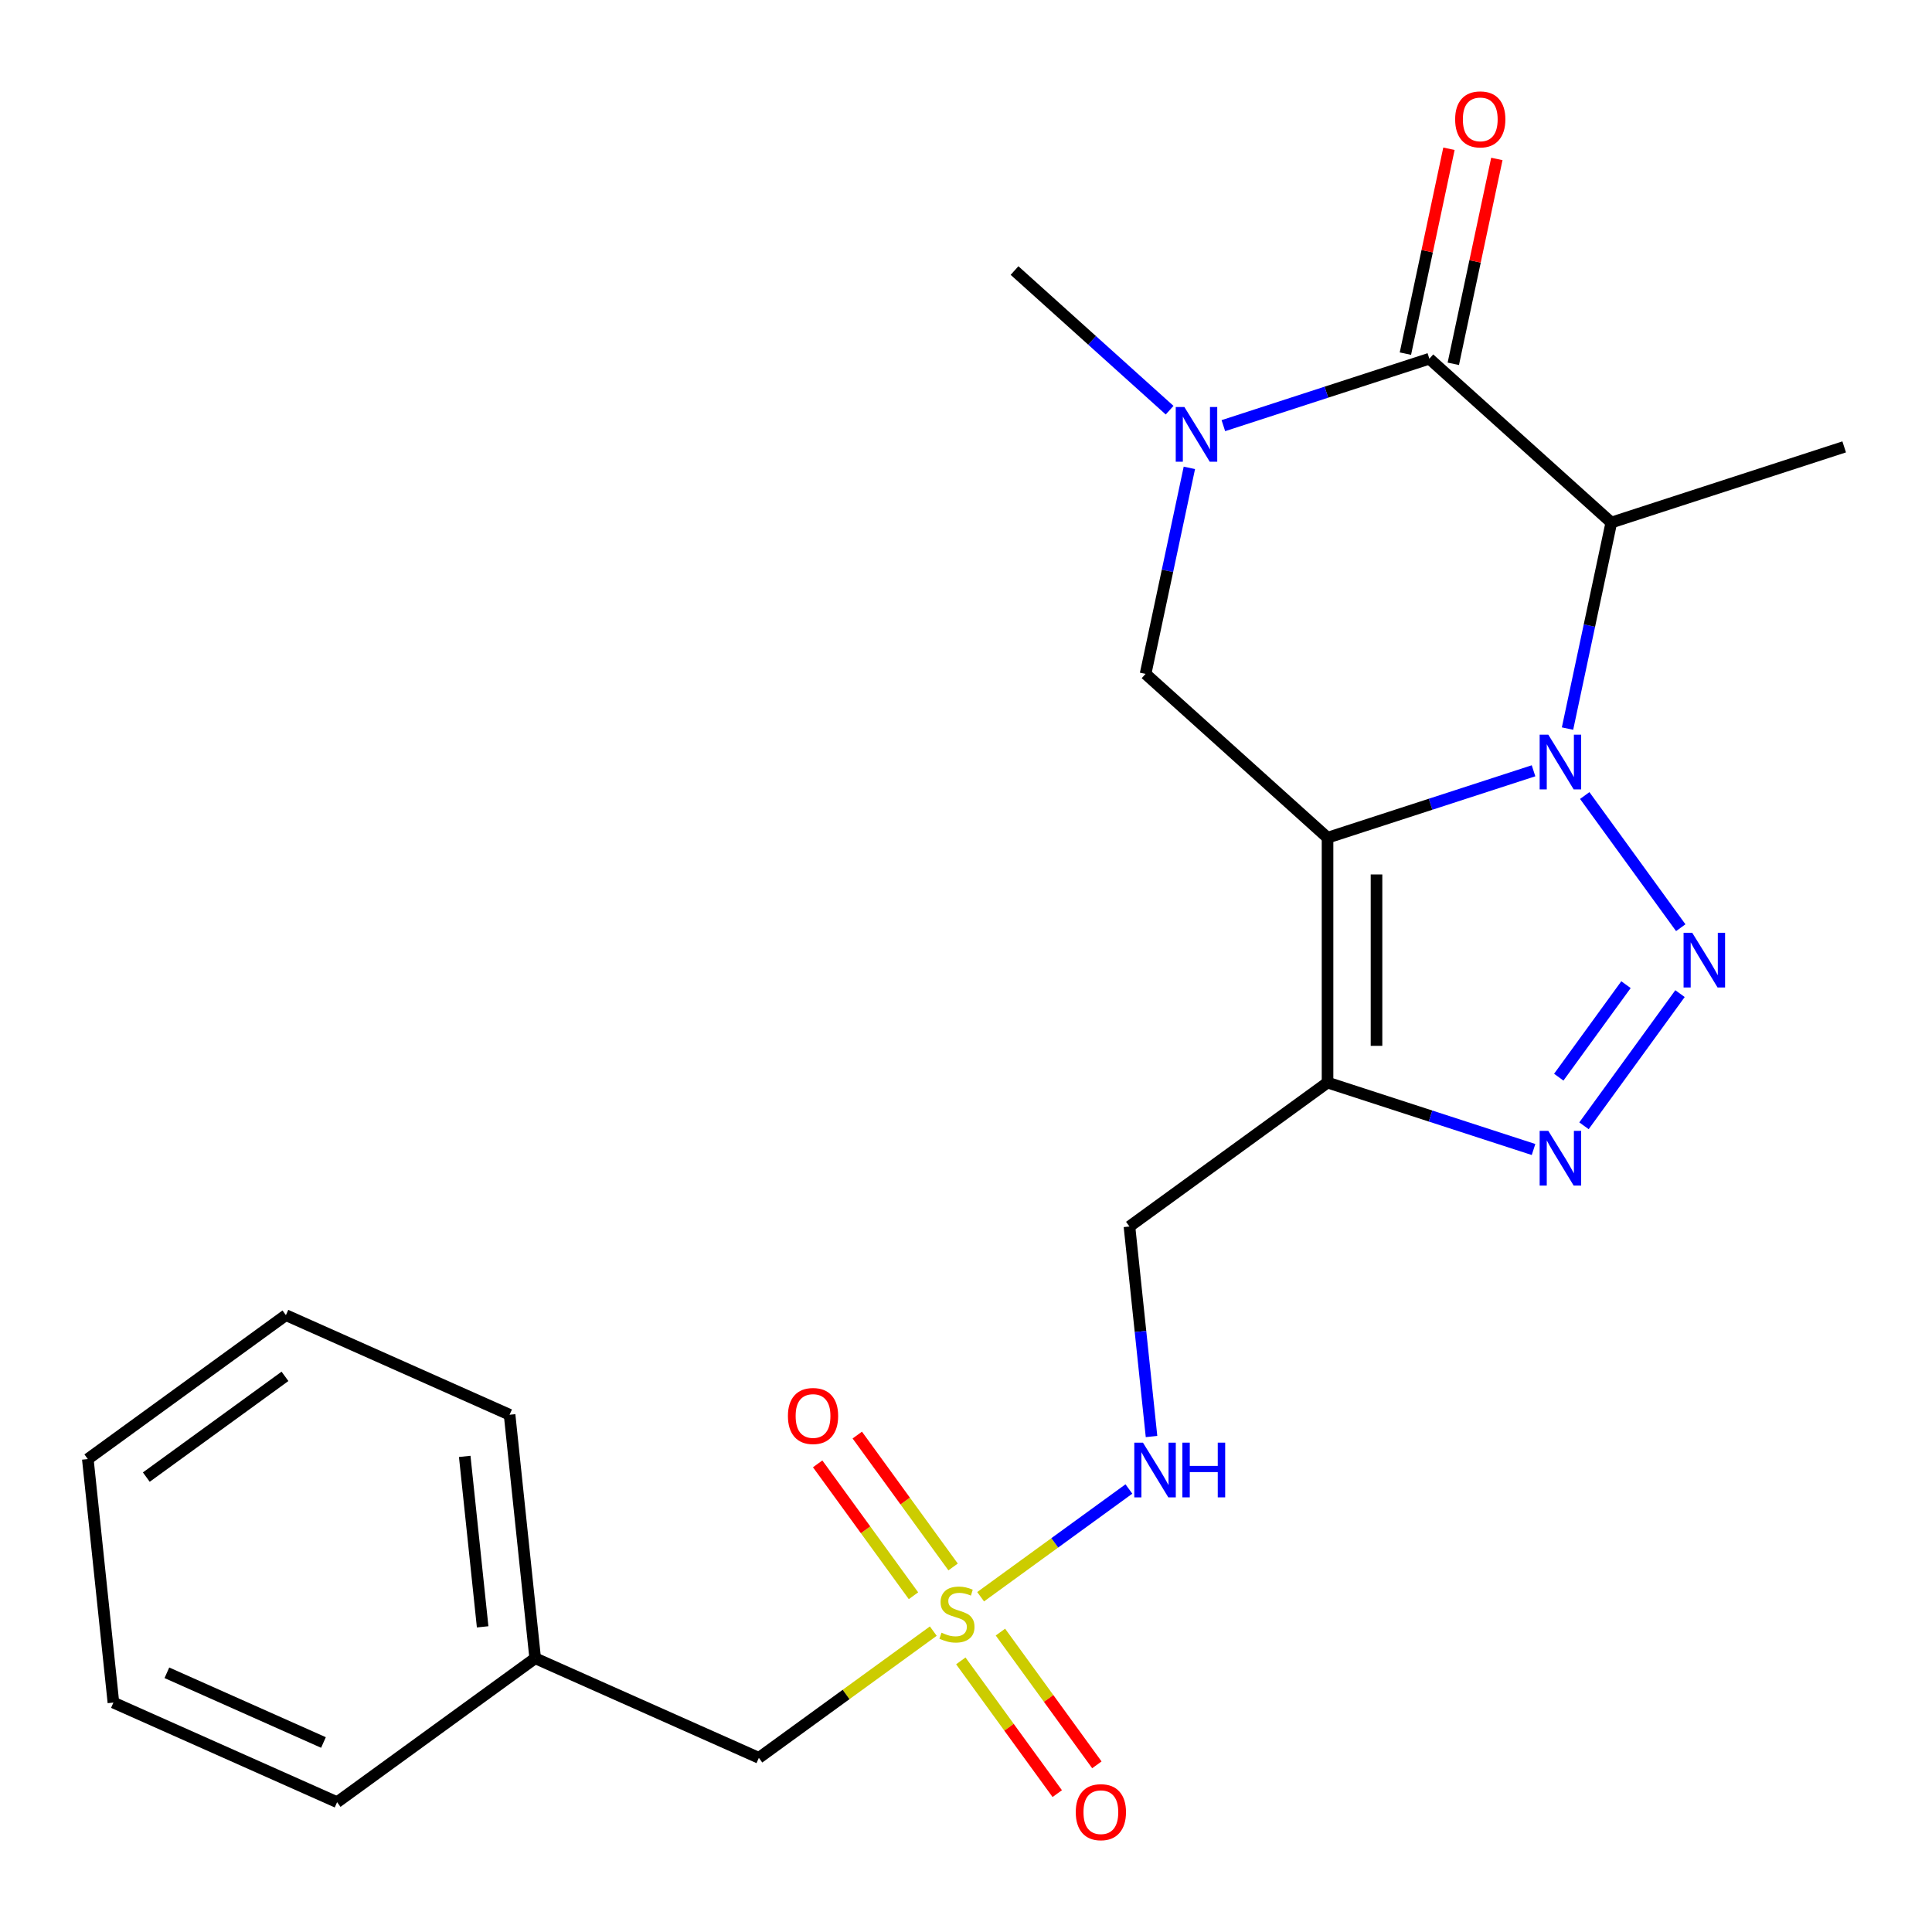 <?xml version='1.0' encoding='iso-8859-1'?>
<svg version='1.1' baseProfile='full'
              xmlns='http://www.w3.org/2000/svg'
                      xmlns:rdkit='http://www.rdkit.org/xml'
                      xmlns:xlink='http://www.w3.org/1999/xlink'
                  xml:space='preserve'
width='1000px' height='1000px' viewBox='0 0 1000 1000'>
<!-- END OF HEADER -->
<rect style='opacity:1.0;fill:#FFFFFF;stroke:none' width='1000' height='1000' x='0' y='0'> </rect>
<path class='bond-0' d='M 793.756,398.958 L 740.444,416.28' style='fill:none;fill-rule:evenodd;stroke:#0000FF;stroke-width:6px;stroke-linecap:butt;stroke-linejoin:miter;stroke-opacity:1' />
<path class='bond-0' d='M 740.444,416.28 L 687.132,433.602' style='fill:none;fill-rule:evenodd;stroke:#000000;stroke-width:6px;stroke-linecap:butt;stroke-linejoin:miter;stroke-opacity:1' />
<path class='bond-1' d='M 820.254,411.767 L 869.956,480.177' style='fill:none;fill-rule:evenodd;stroke:#0000FF;stroke-width:6px;stroke-linecap:butt;stroke-linejoin:miter;stroke-opacity:1' />
<path class='bond-2' d='M 811.347,377.111 L 822.68,323.792' style='fill:none;fill-rule:evenodd;stroke:#0000FF;stroke-width:6px;stroke-linecap:butt;stroke-linejoin:miter;stroke-opacity:1' />
<path class='bond-2' d='M 822.68,323.792 L 834.014,270.474' style='fill:none;fill-rule:evenodd;stroke:#000000;stroke-width:6px;stroke-linecap:butt;stroke-linejoin:miter;stroke-opacity:1' />
<path class='bond-3' d='M 687.132,433.602 L 687.132,560.337' style='fill:none;fill-rule:evenodd;stroke:#000000;stroke-width:6px;stroke-linecap:butt;stroke-linejoin:miter;stroke-opacity:1' />
<path class='bond-3' d='M 712.479,452.612 L 712.479,541.327' style='fill:none;fill-rule:evenodd;stroke:#000000;stroke-width:6px;stroke-linecap:butt;stroke-linejoin:miter;stroke-opacity:1' />
<path class='bond-8' d='M 687.132,433.602 L 592.95,348.8' style='fill:none;fill-rule:evenodd;stroke:#000000;stroke-width:6px;stroke-linecap:butt;stroke-linejoin:miter;stroke-opacity:1' />
<path class='bond-5' d='M 869.567,514.298 L 819.865,582.707' style='fill:none;fill-rule:evenodd;stroke:#0000FF;stroke-width:6px;stroke-linecap:butt;stroke-linejoin:miter;stroke-opacity:1' />
<path class='bond-5' d='M 841.606,509.661 L 806.814,557.547' style='fill:none;fill-rule:evenodd;stroke:#0000FF;stroke-width:6px;stroke-linecap:butt;stroke-linejoin:miter;stroke-opacity:1' />
<path class='bond-4' d='M 834.014,270.474 L 739.831,185.672' style='fill:none;fill-rule:evenodd;stroke:#000000;stroke-width:6px;stroke-linecap:butt;stroke-linejoin:miter;stroke-opacity:1' />
<path class='bond-15' d='M 834.014,270.474 L 954.545,231.311' style='fill:none;fill-rule:evenodd;stroke:#000000;stroke-width:6px;stroke-linecap:butt;stroke-linejoin:miter;stroke-opacity:1' />
<path class='bond-9' d='M 687.132,560.337 L 584.602,634.83' style='fill:none;fill-rule:evenodd;stroke:#000000;stroke-width:6px;stroke-linecap:butt;stroke-linejoin:miter;stroke-opacity:1' />
<path class='bond-23' d='M 687.132,560.337 L 740.444,577.659' style='fill:none;fill-rule:evenodd;stroke:#000000;stroke-width:6px;stroke-linecap:butt;stroke-linejoin:miter;stroke-opacity:1' />
<path class='bond-23' d='M 740.444,577.659 L 793.756,594.981' style='fill:none;fill-rule:evenodd;stroke:#0000FF;stroke-width:6px;stroke-linecap:butt;stroke-linejoin:miter;stroke-opacity:1' />
<path class='bond-7' d='M 739.831,185.672 L 686.52,202.994' style='fill:none;fill-rule:evenodd;stroke:#000000;stroke-width:6px;stroke-linecap:butt;stroke-linejoin:miter;stroke-opacity:1' />
<path class='bond-7' d='M 686.52,202.994 L 633.208,220.316' style='fill:none;fill-rule:evenodd;stroke:#0000FF;stroke-width:6px;stroke-linecap:butt;stroke-linejoin:miter;stroke-opacity:1' />
<path class='bond-13' d='M 752.228,188.307 L 763.497,135.288' style='fill:none;fill-rule:evenodd;stroke:#000000;stroke-width:6px;stroke-linecap:butt;stroke-linejoin:miter;stroke-opacity:1' />
<path class='bond-13' d='M 763.497,135.288 L 774.767,82.27' style='fill:none;fill-rule:evenodd;stroke:#FF0000;stroke-width:6px;stroke-linecap:butt;stroke-linejoin:miter;stroke-opacity:1' />
<path class='bond-13' d='M 727.435,183.037 L 738.704,130.019' style='fill:none;fill-rule:evenodd;stroke:#000000;stroke-width:6px;stroke-linecap:butt;stroke-linejoin:miter;stroke-opacity:1' />
<path class='bond-13' d='M 738.704,130.019 L 749.974,77' style='fill:none;fill-rule:evenodd;stroke:#FF0000;stroke-width:6px;stroke-linecap:butt;stroke-linejoin:miter;stroke-opacity:1' />
<path class='bond-6' d='M 507.567,826.464 L 545.943,798.582' style='fill:none;fill-rule:evenodd;stroke:#CCCC00;stroke-width:6px;stroke-linecap:butt;stroke-linejoin:miter;stroke-opacity:1' />
<path class='bond-6' d='M 545.943,798.582 L 584.319,770.7' style='fill:none;fill-rule:evenodd;stroke:#0000FF;stroke-width:6px;stroke-linecap:butt;stroke-linejoin:miter;stroke-opacity:1' />
<path class='bond-11' d='M 493.323,811.055 L 468.525,776.923' style='fill:none;fill-rule:evenodd;stroke:#CCCC00;stroke-width:6px;stroke-linecap:butt;stroke-linejoin:miter;stroke-opacity:1' />
<path class='bond-11' d='M 468.525,776.923 L 443.726,742.79' style='fill:none;fill-rule:evenodd;stroke:#FF0000;stroke-width:6px;stroke-linecap:butt;stroke-linejoin:miter;stroke-opacity:1' />
<path class='bond-11' d='M 472.817,825.954 L 448.019,791.821' style='fill:none;fill-rule:evenodd;stroke:#CCCC00;stroke-width:6px;stroke-linecap:butt;stroke-linejoin:miter;stroke-opacity:1' />
<path class='bond-11' d='M 448.019,791.821 L 423.22,757.689' style='fill:none;fill-rule:evenodd;stroke:#FF0000;stroke-width:6px;stroke-linecap:butt;stroke-linejoin:miter;stroke-opacity:1' />
<path class='bond-12' d='M 497.314,859.671 L 522.272,894.023' style='fill:none;fill-rule:evenodd;stroke:#CCCC00;stroke-width:6px;stroke-linecap:butt;stroke-linejoin:miter;stroke-opacity:1' />
<path class='bond-12' d='M 522.272,894.023 L 547.231,928.375' style='fill:none;fill-rule:evenodd;stroke:#FF0000;stroke-width:6px;stroke-linecap:butt;stroke-linejoin:miter;stroke-opacity:1' />
<path class='bond-12' d='M 517.82,844.772 L 542.778,879.124' style='fill:none;fill-rule:evenodd;stroke:#CCCC00;stroke-width:6px;stroke-linecap:butt;stroke-linejoin:miter;stroke-opacity:1' />
<path class='bond-12' d='M 542.778,879.124 L 567.737,913.477' style='fill:none;fill-rule:evenodd;stroke:#FF0000;stroke-width:6px;stroke-linecap:butt;stroke-linejoin:miter;stroke-opacity:1' />
<path class='bond-14' d='M 483.07,844.262 L 437.929,877.059' style='fill:none;fill-rule:evenodd;stroke:#CCCC00;stroke-width:6px;stroke-linecap:butt;stroke-linejoin:miter;stroke-opacity:1' />
<path class='bond-14' d='M 437.929,877.059 L 392.788,909.856' style='fill:none;fill-rule:evenodd;stroke:#000000;stroke-width:6px;stroke-linecap:butt;stroke-linejoin:miter;stroke-opacity:1' />
<path class='bond-16' d='M 605.391,212.312 L 565.254,176.172' style='fill:none;fill-rule:evenodd;stroke:#0000FF;stroke-width:6px;stroke-linecap:butt;stroke-linejoin:miter;stroke-opacity:1' />
<path class='bond-16' d='M 565.254,176.172 L 525.117,140.033' style='fill:none;fill-rule:evenodd;stroke:#000000;stroke-width:6px;stroke-linecap:butt;stroke-linejoin:miter;stroke-opacity:1' />
<path class='bond-24' d='M 615.616,242.163 L 604.283,295.482' style='fill:none;fill-rule:evenodd;stroke:#0000FF;stroke-width:6px;stroke-linecap:butt;stroke-linejoin:miter;stroke-opacity:1' />
<path class='bond-24' d='M 604.283,295.482 L 592.95,348.8' style='fill:none;fill-rule:evenodd;stroke:#000000;stroke-width:6px;stroke-linecap:butt;stroke-linejoin:miter;stroke-opacity:1' />
<path class='bond-10' d='M 584.602,634.83 L 590.315,689.186' style='fill:none;fill-rule:evenodd;stroke:#000000;stroke-width:6px;stroke-linecap:butt;stroke-linejoin:miter;stroke-opacity:1' />
<path class='bond-10' d='M 590.315,689.186 L 596.028,743.542' style='fill:none;fill-rule:evenodd;stroke:#0000FF;stroke-width:6px;stroke-linecap:butt;stroke-linejoin:miter;stroke-opacity:1' />
<path class='bond-17' d='M 392.788,909.856 L 277.01,858.308' style='fill:none;fill-rule:evenodd;stroke:#000000;stroke-width:6px;stroke-linecap:butt;stroke-linejoin:miter;stroke-opacity:1' />
<path class='bond-18' d='M 277.01,858.308 L 263.763,732.268' style='fill:none;fill-rule:evenodd;stroke:#000000;stroke-width:6px;stroke-linecap:butt;stroke-linejoin:miter;stroke-opacity:1' />
<path class='bond-18' d='M 249.815,842.051 L 240.542,753.823' style='fill:none;fill-rule:evenodd;stroke:#000000;stroke-width:6px;stroke-linecap:butt;stroke-linejoin:miter;stroke-opacity:1' />
<path class='bond-19' d='M 277.01,858.308 L 174.48,932.801' style='fill:none;fill-rule:evenodd;stroke:#000000;stroke-width:6px;stroke-linecap:butt;stroke-linejoin:miter;stroke-opacity:1' />
<path class='bond-21' d='M 263.763,732.268 L 147.985,680.72' style='fill:none;fill-rule:evenodd;stroke:#000000;stroke-width:6px;stroke-linecap:butt;stroke-linejoin:miter;stroke-opacity:1' />
<path class='bond-20' d='M 174.48,932.801 L 58.702,881.253' style='fill:none;fill-rule:evenodd;stroke:#000000;stroke-width:6px;stroke-linecap:butt;stroke-linejoin:miter;stroke-opacity:1' />
<path class='bond-20' d='M 167.423,901.913 L 86.378,865.83' style='fill:none;fill-rule:evenodd;stroke:#000000;stroke-width:6px;stroke-linecap:butt;stroke-linejoin:miter;stroke-opacity:1' />
<path class='bond-22' d='M 58.702,881.253 L 45.455,755.213' style='fill:none;fill-rule:evenodd;stroke:#000000;stroke-width:6px;stroke-linecap:butt;stroke-linejoin:miter;stroke-opacity:1' />
<path class='bond-25' d='M 147.985,680.72 L 45.455,755.213' style='fill:none;fill-rule:evenodd;stroke:#000000;stroke-width:6px;stroke-linecap:butt;stroke-linejoin:miter;stroke-opacity:1' />
<path class='bond-25' d='M 147.504,712.4 L 75.733,764.545' style='fill:none;fill-rule:evenodd;stroke:#000000;stroke-width:6px;stroke-linecap:butt;stroke-linejoin:miter;stroke-opacity:1' />
<path  class='atom-0' d='M 801.404 380.279
L 810.684 395.279
Q 811.604 396.759, 813.084 399.439
Q 814.564 402.119, 814.644 402.279
L 814.644 380.279
L 818.404 380.279
L 818.404 408.599
L 814.524 408.599
L 804.564 392.199
Q 803.404 390.279, 802.164 388.079
Q 800.964 385.879, 800.604 385.199
L 800.604 408.599
L 796.924 408.599
L 796.924 380.279
L 801.404 380.279
' fill='#0000FF'/>
<path  class='atom-2' d='M 875.897 482.81
L 885.177 497.81
Q 886.097 499.29, 887.577 501.97
Q 889.057 504.65, 889.137 504.81
L 889.137 482.81
L 892.897 482.81
L 892.897 511.13
L 889.017 511.13
L 879.057 494.73
Q 877.897 492.81, 876.657 490.61
Q 875.457 488.41, 875.097 487.73
L 875.097 511.13
L 871.417 511.13
L 871.417 482.81
L 875.897 482.81
' fill='#0000FF'/>
<path  class='atom-6' d='M 801.404 585.34
L 810.684 600.34
Q 811.604 601.82, 813.084 604.5
Q 814.564 607.18, 814.644 607.34
L 814.644 585.34
L 818.404 585.34
L 818.404 613.66
L 814.524 613.66
L 804.564 597.26
Q 803.404 595.34, 802.164 593.14
Q 800.964 590.94, 800.604 590.26
L 800.604 613.66
L 796.924 613.66
L 796.924 585.34
L 801.404 585.34
' fill='#0000FF'/>
<path  class='atom-7' d='M 487.319 845.083
Q 487.639 845.203, 488.959 845.763
Q 490.279 846.323, 491.719 846.683
Q 493.199 847.003, 494.639 847.003
Q 497.319 847.003, 498.879 845.723
Q 500.439 844.403, 500.439 842.123
Q 500.439 840.563, 499.639 839.603
Q 498.879 838.643, 497.679 838.123
Q 496.479 837.603, 494.479 837.003
Q 491.959 836.243, 490.439 835.523
Q 488.959 834.803, 487.879 833.283
Q 486.839 831.763, 486.839 829.203
Q 486.839 825.643, 489.239 823.443
Q 491.679 821.243, 496.479 821.243
Q 499.759 821.243, 503.479 822.803
L 502.559 825.883
Q 499.159 824.483, 496.599 824.483
Q 493.839 824.483, 492.319 825.643
Q 490.799 826.763, 490.839 828.723
Q 490.839 830.243, 491.599 831.163
Q 492.399 832.083, 493.519 832.603
Q 494.679 833.123, 496.599 833.723
Q 499.159 834.523, 500.679 835.323
Q 502.199 836.123, 503.279 837.763
Q 504.399 839.363, 504.399 842.123
Q 504.399 846.043, 501.759 848.163
Q 499.159 850.243, 494.799 850.243
Q 492.279 850.243, 490.359 849.683
Q 488.479 849.163, 486.239 848.243
L 487.319 845.083
' fill='#CCCC00'/>
<path  class='atom-8' d='M 613.04 210.675
L 622.32 225.675
Q 623.24 227.155, 624.72 229.835
Q 626.2 232.515, 626.28 232.675
L 626.28 210.675
L 630.04 210.675
L 630.04 238.995
L 626.16 238.995
L 616.2 222.595
Q 615.04 220.675, 613.8 218.475
Q 612.6 216.275, 612.24 215.595
L 612.24 238.995
L 608.56 238.995
L 608.56 210.675
L 613.04 210.675
' fill='#0000FF'/>
<path  class='atom-11' d='M 591.589 746.71
L 600.869 761.71
Q 601.789 763.19, 603.269 765.87
Q 604.749 768.55, 604.829 768.71
L 604.829 746.71
L 608.589 746.71
L 608.589 775.03
L 604.709 775.03
L 594.749 758.63
Q 593.589 756.71, 592.349 754.51
Q 591.149 752.31, 590.789 751.63
L 590.789 775.03
L 587.109 775.03
L 587.109 746.71
L 591.589 746.71
' fill='#0000FF'/>
<path  class='atom-11' d='M 611.989 746.71
L 615.829 746.71
L 615.829 758.75
L 630.309 758.75
L 630.309 746.71
L 634.149 746.71
L 634.149 775.03
L 630.309 775.03
L 630.309 761.95
L 615.829 761.95
L 615.829 775.03
L 611.989 775.03
L 611.989 746.71
' fill='#0000FF'/>
<path  class='atom-12' d='M 407.826 732.912
Q 407.826 726.112, 411.186 722.312
Q 414.546 718.512, 420.826 718.512
Q 427.106 718.512, 430.466 722.312
Q 433.826 726.112, 433.826 732.912
Q 433.826 739.792, 430.426 743.712
Q 427.026 747.592, 420.826 747.592
Q 414.586 747.592, 411.186 743.712
Q 407.826 739.832, 407.826 732.912
M 420.826 744.392
Q 425.146 744.392, 427.466 741.512
Q 429.826 738.592, 429.826 732.912
Q 429.826 727.352, 427.466 724.552
Q 425.146 721.712, 420.826 721.712
Q 416.506 721.712, 414.146 724.512
Q 411.826 727.312, 411.826 732.912
Q 411.826 738.632, 414.146 741.512
Q 416.506 744.392, 420.826 744.392
' fill='#FF0000'/>
<path  class='atom-13' d='M 556.811 937.973
Q 556.811 931.173, 560.171 927.373
Q 563.531 923.573, 569.811 923.573
Q 576.091 923.573, 579.451 927.373
Q 582.811 931.173, 582.811 937.973
Q 582.811 944.853, 579.411 948.773
Q 576.011 952.653, 569.811 952.653
Q 563.571 952.653, 560.171 948.773
Q 556.811 944.893, 556.811 937.973
M 569.811 949.453
Q 574.131 949.453, 576.451 946.573
Q 578.811 943.653, 578.811 937.973
Q 578.811 932.413, 576.451 929.613
Q 574.131 926.773, 569.811 926.773
Q 565.491 926.773, 563.131 929.573
Q 560.811 932.373, 560.811 937.973
Q 560.811 943.693, 563.131 946.573
Q 565.491 949.453, 569.811 949.453
' fill='#FF0000'/>
<path  class='atom-14' d='M 753.181 61.787
Q 753.181 54.987, 756.541 51.187
Q 759.901 47.387, 766.181 47.387
Q 772.461 47.387, 775.821 51.187
Q 779.181 54.987, 779.181 61.787
Q 779.181 68.667, 775.781 72.587
Q 772.381 76.467, 766.181 76.467
Q 759.941 76.467, 756.541 72.587
Q 753.181 68.707, 753.181 61.787
M 766.181 73.267
Q 770.501 73.267, 772.821 70.387
Q 775.181 67.467, 775.181 61.787
Q 775.181 56.227, 772.821 53.427
Q 770.501 50.587, 766.181 50.587
Q 761.861 50.587, 759.501 53.387
Q 757.181 56.187, 757.181 61.787
Q 757.181 67.507, 759.501 70.387
Q 761.861 73.267, 766.181 73.267
' fill='#FF0000'/>
</svg>
